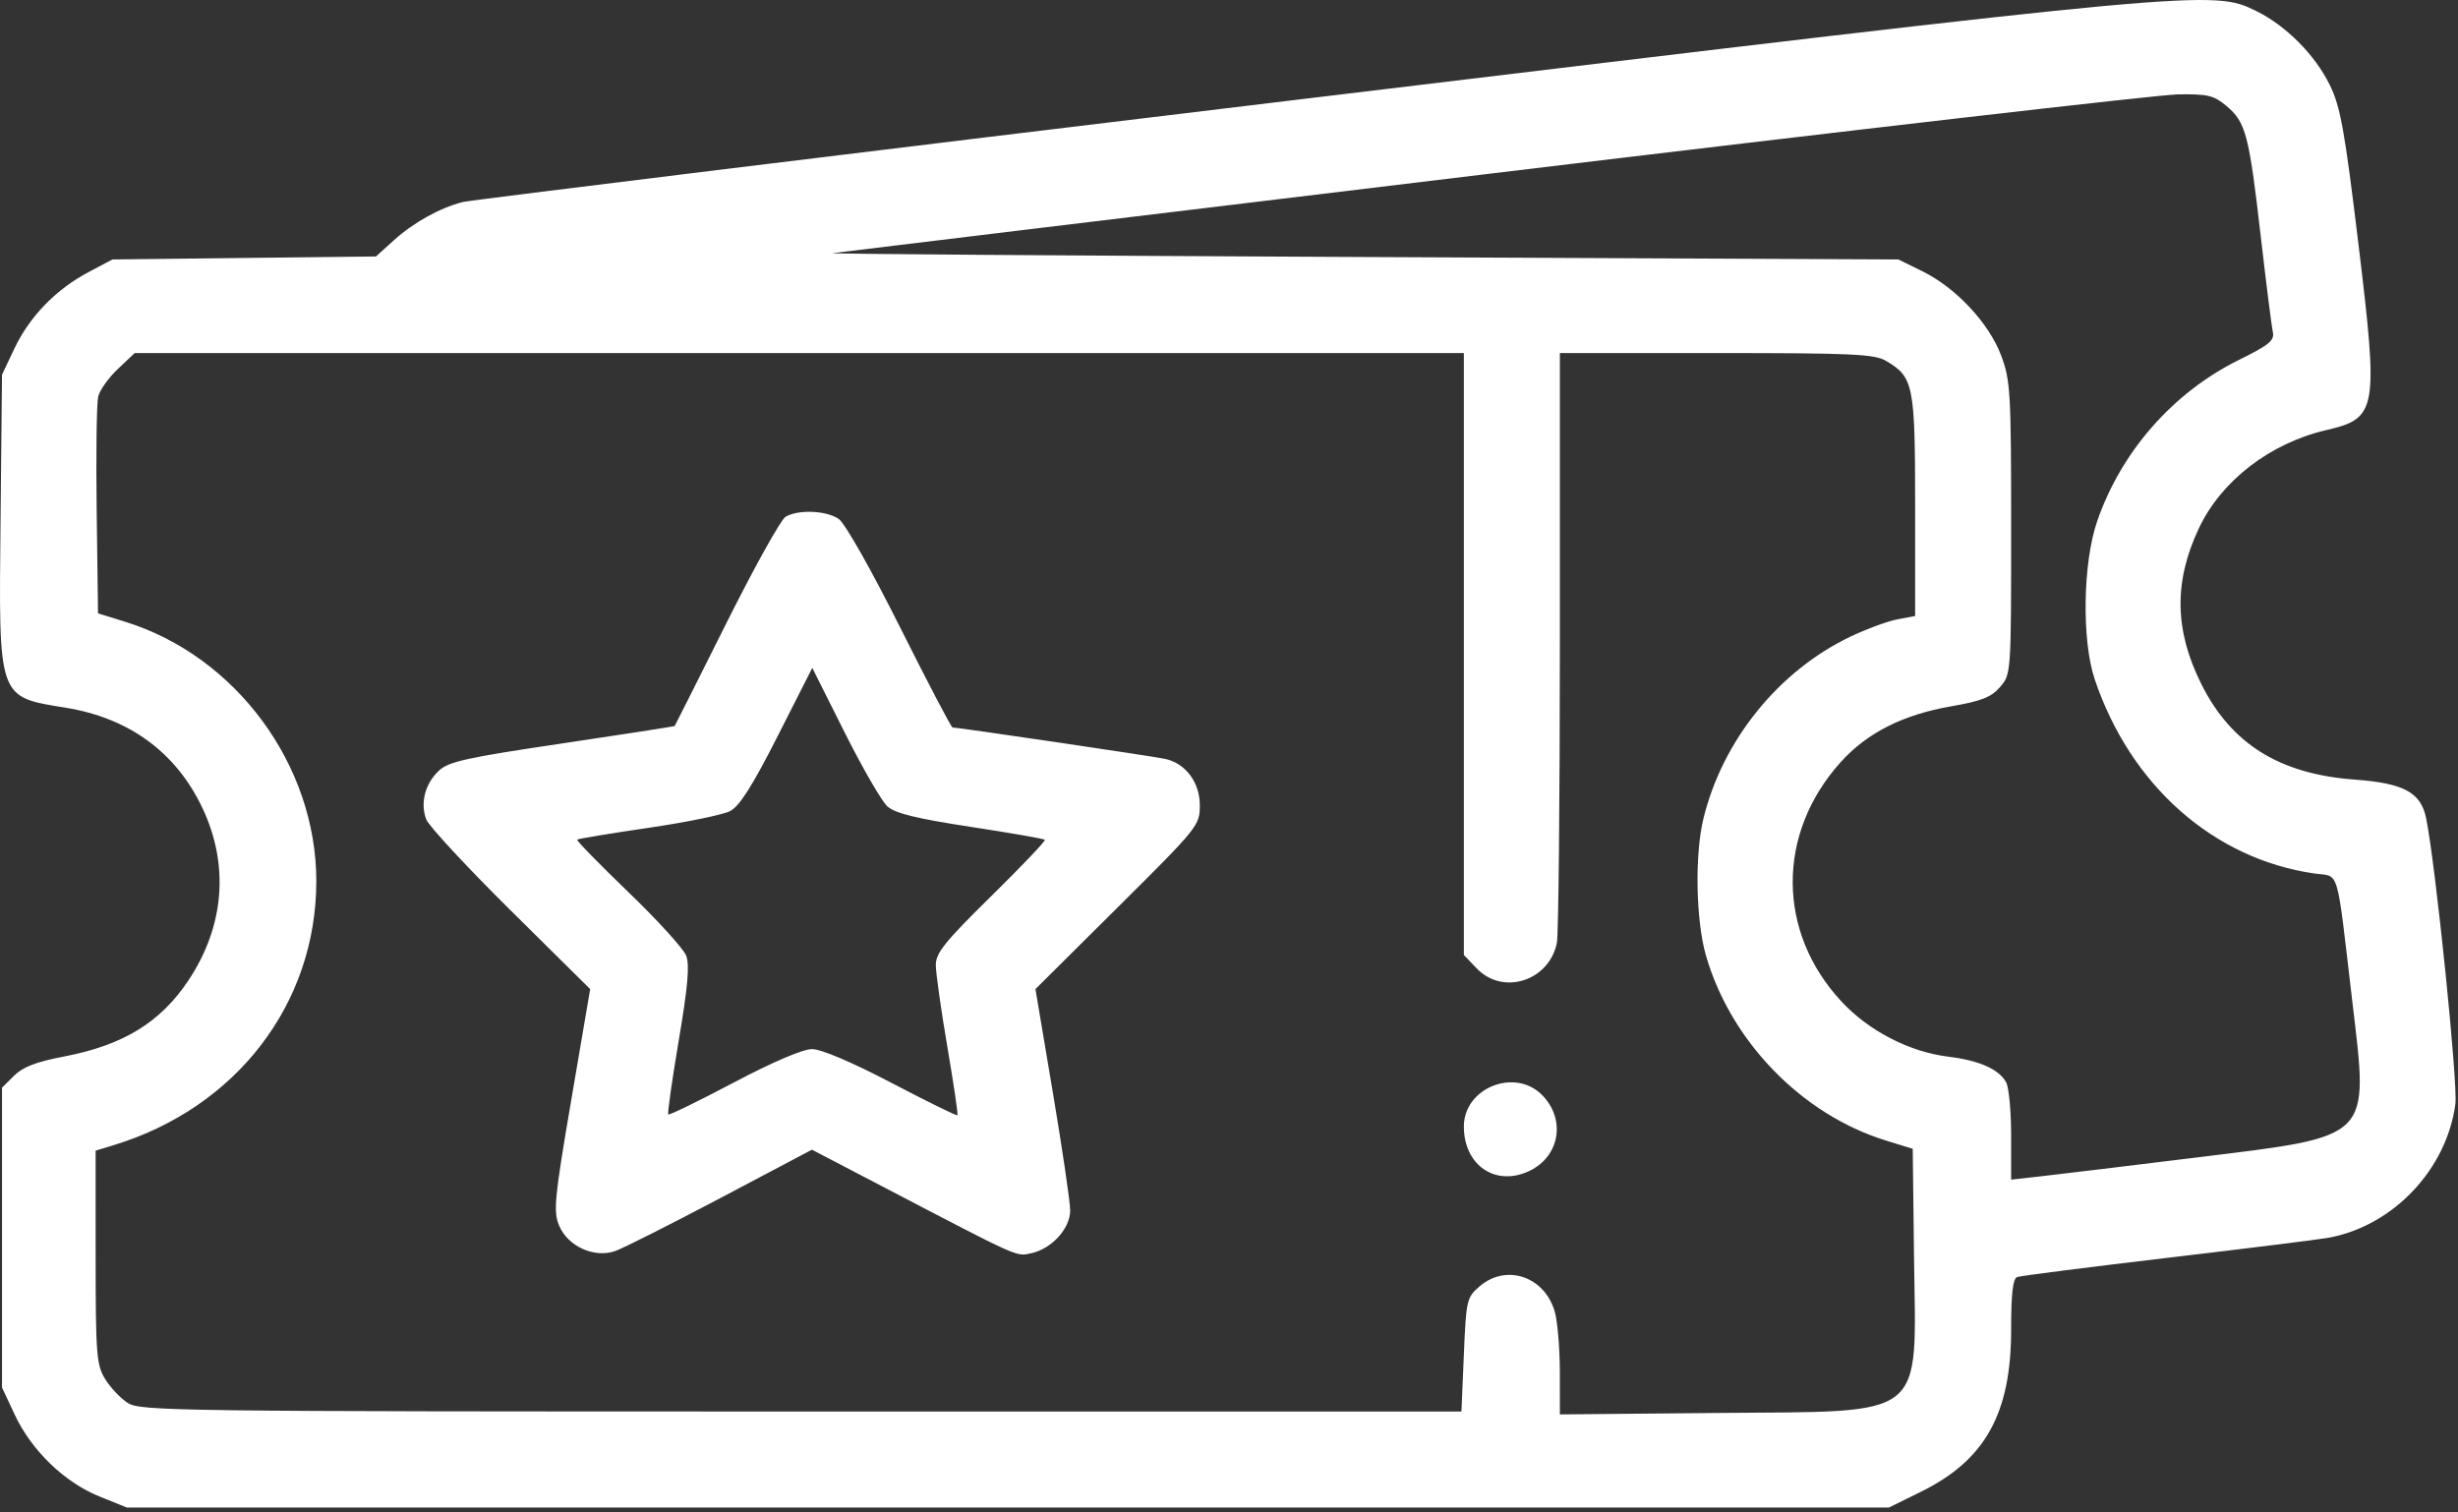 <?xml version="1.0" encoding="UTF-8"?> <svg xmlns="http://www.w3.org/2000/svg" width="512" height="315" viewBox="0 0 512 315" fill="none"><rect x="0" y="0" width="512" height="315" fill="#333333" stroke="none"/> <path fill-rule="evenodd" clip-rule="evenodd" d="M469.95 2.283C476.202 5.365 482.219 11.418 485.307 17.736C487.527 22.277 488.395 27.111 491.282 51.008C495.45 85.504 495.168 87.132 484.586 89.591C472.836 92.323 462.67 100.166 457.998 110.105C452.773 121.22 452.944 131.333 458.545 142.529C464.783 154.998 474.852 161.264 490.485 162.407C500.706 163.155 504.254 165.068 505.354 170.425C507.328 180.028 512.009 225.754 511.452 229.982C509.65 243.649 498.414 255.461 484.919 257.873C482.994 258.217 467.919 260.093 451.419 262.041C434.919 263.989 420.857 265.785 420.169 266.034C419.277 266.357 418.919 269.494 418.919 276.981C418.919 294.464 413.52 304.175 400.137 310.763L393.461 314.049H209.94H26.419L20.698 311.739C13.449 308.811 6.574 302.181 3.1 294.769L0.419 289.049V257.823V226.597L2.919 224.101C4.747 222.277 7.546 221.2 13.329 220.096C25.683 217.737 33.453 212.972 39.29 204.178C46.746 192.945 47.775 180.197 42.18 168.354C36.709 156.773 26.955 149.599 13.752 147.446C-0.536 145.116 -0.264 145.899 0.115 108.246L0.419 78.049L3.032 72.549C6.177 65.928 11.657 60.285 18.419 56.7L23.419 54.05L50.864 53.739L78.31 53.429L82.069 50.032C86.164 46.334 91.709 43.261 96.419 42.083C98.069 41.669 177.269 31.959 272.419 20.503C459.597 -2.033 460.942 -2.157 469.95 2.283ZM310.919 36.111C236.394 45.094 174.519 52.577 173.419 52.736C172.319 52.897 221.819 53.258 283.419 53.538L395.419 54.05L400.419 56.502C407.412 59.932 414.314 67.317 416.843 74.076C418.777 79.246 418.919 81.701 418.919 110.032C418.919 140.285 418.907 140.452 416.628 143.102C414.787 145.243 412.782 146.035 406.424 147.141C396.383 148.887 388.889 152.676 383.399 158.782C370.019 173.664 370.101 194.162 383.598 208.662C389.285 214.772 397.757 219.144 405.807 220.123C412.281 220.91 416.421 222.75 417.889 225.495C418.456 226.553 418.919 231.541 418.919 236.581V245.745L425.169 245.045C428.607 244.66 443.156 242.9 457.501 241.135C494.366 236.599 493.402 237.56 489.998 208.745C486.587 179.867 487.442 182.746 482.048 181.964C461.082 178.923 443.8 163.644 436.34 141.55C433.597 133.425 433.847 117.246 436.85 108.55C441.862 94.038 452.663 81.751 466.356 74.984C472.709 71.844 473.813 70.933 473.426 69.156C473.173 67.998 472.034 58.95 470.893 49.05C468.47 28.009 467.799 25.468 463.776 22.082C461.128 19.855 459.901 19.564 453.592 19.663C449.647 19.727 385.444 27.128 310.919 36.111ZM24.559 76.853C22.632 78.671 20.785 81.257 20.455 82.603C20.124 83.948 19.981 94.663 20.136 106.413L20.419 127.777L26.036 129.514C49.137 136.659 65.889 159.373 65.889 183.55C65.889 209.084 49.243 230.774 23.669 238.563L19.919 239.705L19.923 261.878C19.926 282.091 20.099 284.331 21.875 287.245C22.947 289.002 25.063 291.252 26.577 292.245C29.197 293.962 35.987 294.049 166.875 294.049H304.419L304.919 282.209C305.403 270.75 305.509 270.291 308.225 267.959C313.786 263.183 321.825 265.949 323.879 273.344C324.445 275.382 324.91 281.01 324.913 285.851L324.919 294.651L357.669 294.351C401.898 293.945 399.105 296.169 398.689 261.682L398.419 239.323L392.802 237.586C375.324 232.18 360.502 216.93 355.348 199.05C353.242 191.741 352.988 178.096 354.819 170.55C358.777 154.237 370.531 139.702 385.514 132.591C388.867 131 393.254 129.39 395.264 129.013L398.919 128.326V105.343C398.919 80.189 398.593 78.561 392.879 75.186C390.469 73.761 385.894 73.549 357.515 73.549H324.919V133.425C324.919 166.356 324.639 194.7 324.297 196.411C322.708 204.357 313.062 207.44 307.606 201.745L304.919 198.941V136.245V73.549H166.49H28.061L24.559 76.853ZM174.733 108.132C176.017 109.031 181.513 118.747 187.46 130.631C193.218 142.136 198.149 151.55 198.42 151.55C199.572 151.55 240.631 157.615 242.755 158.099C246.993 159.065 249.919 163.005 249.919 167.745C249.919 171.965 249.651 172.298 232.8 189.041L215.682 206.05L219.3 227.55C221.291 239.375 222.919 250.451 222.919 252.164C222.919 255.924 219.09 260.134 214.817 261.073C211.633 261.772 212.728 262.262 184.274 247.409L169.129 239.503L150.133 249.54C139.685 255.061 129.787 260.047 128.138 260.622C123.781 262.142 118.273 259.642 116.47 255.326C115.228 252.353 115.477 249.781 119.013 229.041L122.933 206.05L106.331 189.617C97.201 180.578 89.304 172.063 88.783 170.693C87.494 167.302 88.54 163.254 91.4 160.568C93.435 158.656 97.13 157.837 117.08 154.877C129.896 152.976 140.453 151.337 140.539 151.235C140.625 151.133 145.458 141.517 151.279 129.865C157.1 118.214 162.663 108.215 163.641 107.646C166.316 106.089 172.183 106.346 174.733 108.132ZM161.982 153.357C156.7 163.767 154.043 167.951 152.067 168.972C150.583 169.74 142.886 171.316 134.962 172.474C127.039 173.632 120.405 174.731 120.221 174.915C120.036 175.1 124.848 180.028 130.914 185.867C136.98 191.706 142.39 197.659 142.937 199.097C143.673 201.032 143.27 205.614 141.384 216.756C139.984 225.031 139.001 231.965 139.2 232.164C139.399 232.363 145.519 229.38 152.801 225.537C160.96 221.23 167.231 218.55 169.144 218.55C171.049 218.55 177.45 221.272 185.708 225.592C193.111 229.466 199.291 232.503 199.441 232.342C199.591 232.182 198.641 225.75 197.328 218.05C196.016 210.35 194.936 202.7 194.928 201.05C194.916 198.537 196.79 196.205 206.471 186.688C212.828 180.439 217.856 175.153 217.644 174.942C217.433 174.73 210.449 173.515 202.126 172.242C190.87 170.52 186.441 169.43 184.842 167.988C183.66 166.922 179.656 159.994 175.945 152.593L169.198 139.136L161.982 153.357ZM321.171 228.074C326.184 233.088 324.965 240.806 318.675 243.88C311.631 247.322 304.919 242.83 304.919 234.674C304.919 226.671 315.479 222.382 321.171 228.074Z" fill="white"></path> </svg> 